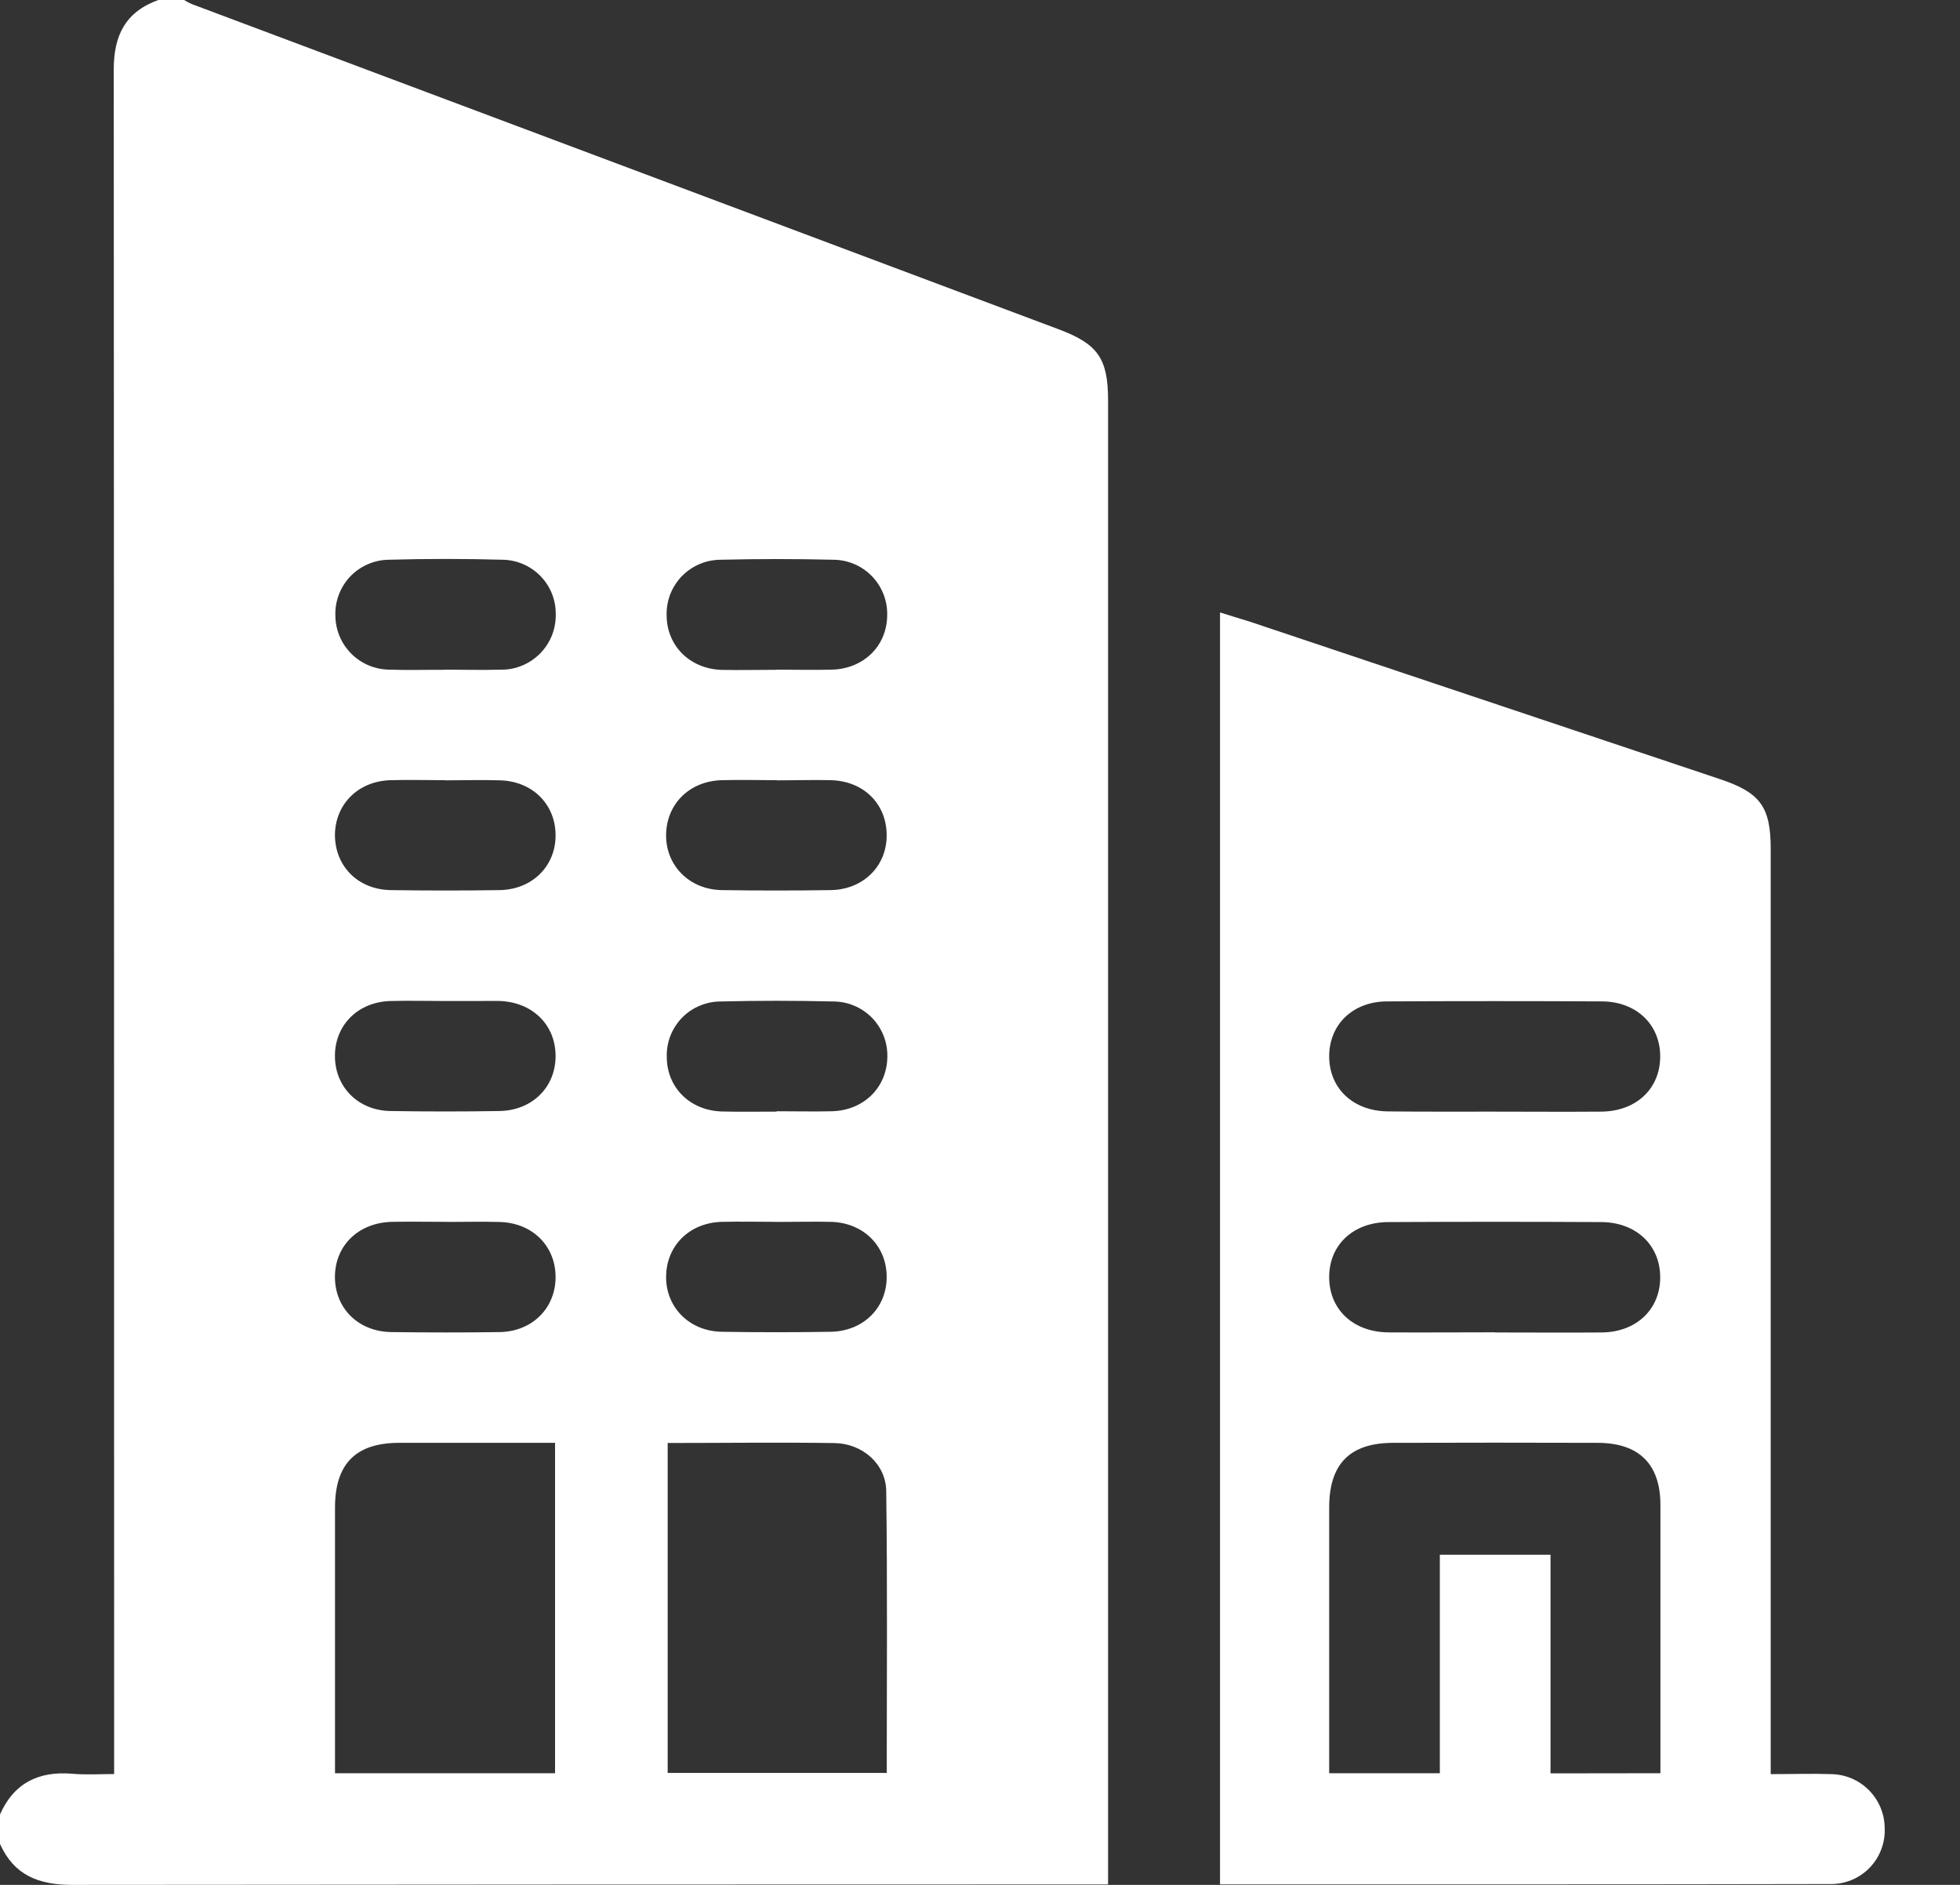 <svg width="26" height="25" viewBox="0 0 26 25" fill="none" xmlns="http://www.w3.org/2000/svg">
<rect x="0" y="0" width="26" height="25" fill="#333333" stroke="none"/>
<path d="M2.1 0H2.442C2.474 0.02 2.509 0.039 2.544 0.054L14.042 4.367C14.566 4.563 14.699 4.756 14.699 5.314V24.994H14.384C9.909 24.994 5.433 24.996 0.958 25C0.512 25 0.187 24.873 0 24.457V24.066C0.183 23.651 0.511 23.488 0.958 23.526C1.141 23.542 1.325 23.53 1.514 23.53V23.174C1.514 15.755 1.512 8.339 1.509 0.923C1.508 0.468 1.666 0.157 2.1 0ZM7.363 19.137C6.661 19.137 5.979 19.137 5.296 19.137C4.721 19.137 4.445 19.414 4.444 19.993C4.444 21.091 4.444 22.189 4.444 23.288V23.519H7.363V19.137ZM8.857 19.137V23.515H11.763C11.763 22.26 11.773 21.018 11.756 19.776C11.751 19.416 11.44 19.146 11.07 19.14C10.338 19.129 9.606 19.139 8.857 19.139V19.137ZM5.908 10.348C5.664 10.348 5.419 10.341 5.177 10.348C4.749 10.362 4.448 10.667 4.443 11.072C4.443 11.488 4.749 11.801 5.188 11.806C5.668 11.813 6.147 11.813 6.626 11.806C7.063 11.799 7.374 11.485 7.37 11.072C7.366 10.667 7.064 10.363 6.636 10.35C6.396 10.342 6.152 10.35 5.908 10.35V10.348ZM10.304 10.348C10.059 10.348 9.815 10.341 9.57 10.348C9.142 10.362 8.841 10.666 8.836 11.072C8.831 11.477 9.142 11.801 9.58 11.806C10.059 11.813 10.538 11.813 11.018 11.806C11.455 11.799 11.766 11.485 11.762 11.072C11.758 10.659 11.456 10.362 11.028 10.348C10.791 10.342 10.547 10.35 10.304 10.35V10.348ZM5.911 13.277C5.667 13.277 5.422 13.27 5.177 13.277C4.749 13.29 4.447 13.593 4.443 13.998C4.439 14.413 4.749 14.732 5.185 14.736C5.664 14.744 6.144 14.744 6.623 14.736C7.061 14.73 7.372 14.418 7.37 14.003C7.368 13.588 7.058 13.287 6.616 13.276C6.383 13.277 6.147 13.277 5.911 13.277ZM10.303 14.739C10.547 14.739 10.792 14.745 11.037 14.739C11.461 14.727 11.766 14.422 11.771 14.017C11.773 13.921 11.756 13.826 11.721 13.737C11.686 13.648 11.633 13.567 11.566 13.498C11.499 13.43 11.419 13.376 11.331 13.339C11.243 13.302 11.148 13.283 11.052 13.283C10.557 13.271 10.062 13.271 9.566 13.283C9.47 13.282 9.375 13.301 9.286 13.338C9.197 13.374 9.117 13.428 9.049 13.497C8.982 13.566 8.929 13.647 8.894 13.736C8.859 13.825 8.842 13.921 8.845 14.017C8.845 14.422 9.15 14.729 9.575 14.742C9.815 14.748 10.059 14.744 10.303 14.744V14.739ZM5.932 16.206C5.687 16.206 5.442 16.201 5.198 16.206C4.755 16.217 4.445 16.519 4.443 16.934C4.442 17.349 4.749 17.661 5.19 17.668C5.669 17.674 6.149 17.675 6.628 17.668C7.064 17.661 7.374 17.345 7.37 16.93C7.366 16.525 7.064 16.222 6.636 16.208C6.402 16.201 6.167 16.207 5.932 16.207V16.206ZM10.304 16.206C10.059 16.206 9.815 16.2 9.57 16.206C9.142 16.22 8.841 16.524 8.836 16.93C8.831 17.336 9.142 17.659 9.58 17.664C10.059 17.672 10.539 17.672 11.018 17.664C11.455 17.657 11.766 17.343 11.762 16.93C11.759 16.525 11.456 16.22 11.028 16.206C10.792 16.201 10.548 16.207 10.304 16.207V16.206ZM5.894 8.882C6.146 8.882 6.398 8.889 6.649 8.882C6.745 8.883 6.84 8.864 6.928 8.827C7.017 8.79 7.097 8.736 7.165 8.667C7.232 8.599 7.285 8.518 7.321 8.429C7.356 8.34 7.374 8.245 7.372 8.149C7.375 7.959 7.302 7.776 7.17 7.641C7.038 7.505 6.857 7.427 6.668 7.424C6.164 7.41 5.661 7.41 5.157 7.424C5.061 7.425 4.967 7.445 4.879 7.484C4.791 7.522 4.712 7.577 4.646 7.646C4.58 7.716 4.528 7.798 4.495 7.887C4.461 7.977 4.445 8.072 4.449 8.168C4.451 8.357 4.527 8.538 4.661 8.671C4.795 8.805 4.976 8.88 5.166 8.882C5.406 8.89 5.65 8.883 5.894 8.884V8.882ZM10.301 8.882C10.546 8.882 10.79 8.888 11.035 8.882C11.459 8.87 11.765 8.567 11.769 8.162C11.771 8.066 11.755 7.971 11.72 7.882C11.685 7.792 11.633 7.711 11.566 7.642C11.499 7.573 11.419 7.518 11.331 7.481C11.243 7.444 11.148 7.424 11.052 7.424C10.557 7.412 10.062 7.412 9.566 7.424C9.47 7.424 9.374 7.442 9.286 7.479C9.197 7.516 9.117 7.57 9.049 7.638C8.982 7.707 8.929 7.788 8.893 7.877C8.858 7.966 8.841 8.062 8.843 8.158C8.843 8.563 9.149 8.871 9.572 8.885C9.813 8.89 10.057 8.884 10.301 8.884V8.882Z" fill="white"/>
<path d="M23.491 23.531C23.772 23.531 24.031 23.522 24.289 23.531C24.478 23.533 24.66 23.61 24.793 23.745C24.926 23.88 25.001 24.061 25.001 24.251C25.005 24.347 24.989 24.443 24.954 24.533C24.92 24.623 24.867 24.705 24.8 24.774C24.733 24.843 24.652 24.898 24.563 24.935C24.474 24.972 24.379 24.99 24.283 24.989C21.592 24.995 18.897 24.993 16.184 24.993V8.123C16.317 8.165 16.448 8.206 16.578 8.245L22.816 10.334C23.351 10.513 23.489 10.701 23.489 11.261V23.528L23.491 23.531ZM22.026 23.519C22.026 22.318 22.026 21.14 22.026 19.961C22.026 19.419 21.741 19.138 21.194 19.137C20.291 19.134 19.387 19.134 18.484 19.137C17.908 19.137 17.633 19.414 17.632 19.993C17.632 21.091 17.632 22.189 17.632 23.288V23.519H19.1V20.621H20.568V23.521L22.026 23.519ZM19.802 14.744C20.282 14.744 20.761 14.748 21.241 14.744C21.702 14.74 22.019 14.444 22.023 14.02C22.028 13.596 21.713 13.286 21.255 13.282C20.303 13.277 19.352 13.277 18.402 13.282C17.943 13.282 17.629 13.593 17.632 14.016C17.635 14.438 17.951 14.737 18.412 14.741C18.873 14.746 19.34 14.744 19.802 14.744ZM19.832 17.673C20.304 17.673 20.776 17.677 21.247 17.673C21.706 17.669 22.023 17.367 22.023 16.943C22.024 16.519 21.708 16.214 21.248 16.209C20.305 16.204 19.362 16.204 18.42 16.209C17.945 16.209 17.625 16.519 17.632 16.952C17.639 17.375 17.955 17.668 18.418 17.672C18.882 17.675 19.362 17.671 19.833 17.671L19.832 17.673Z" fill="white"/>
</svg>

